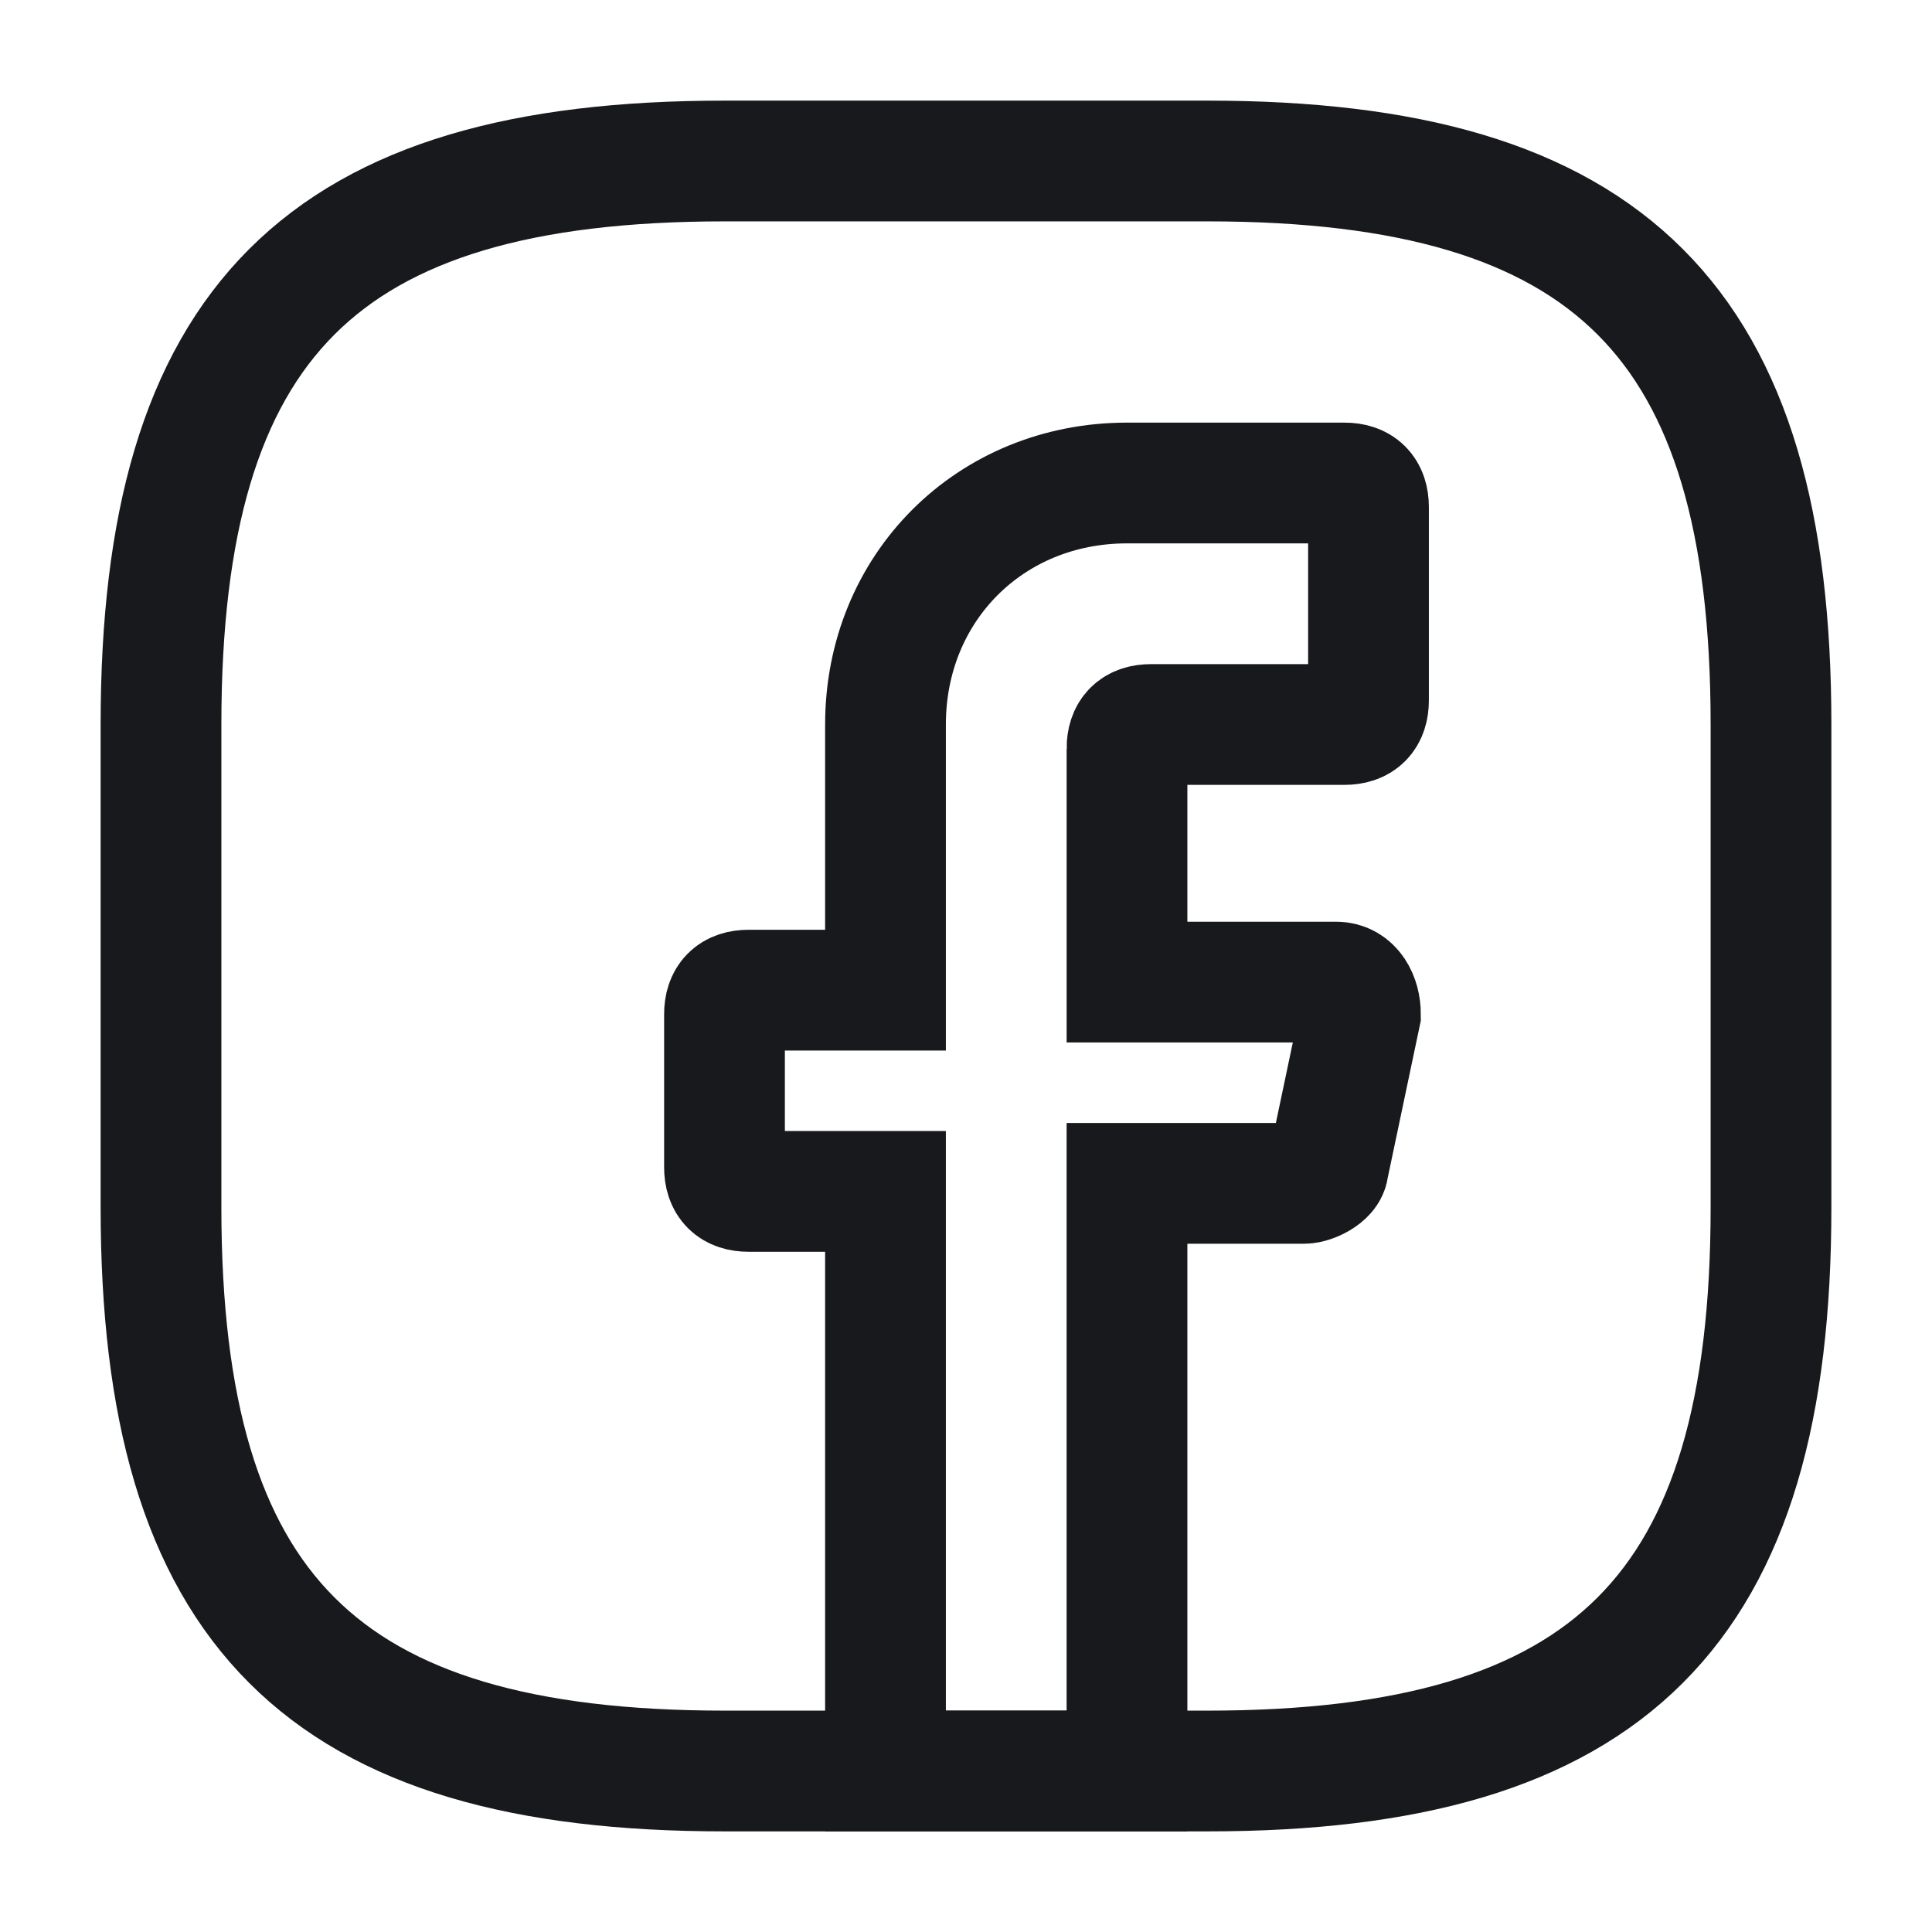 <svg fill="none" height="24" viewBox="0 0 24 24" width="24" xmlns="http://www.w3.org/2000/svg"><g stroke="#17191c" stroke-linecap="round" stroke-width="1.5"><path d="m14 9.3v2.9h2.6c.2 0 .3.2.3.4l-.4 1.9c0 .1-.2.2-.3.2h-2.2v7.3h-3v-7.2h-1.7c-.2 0-.3-.1-.3-.3v-1.9c0-.2.1-.3.3-.3h1.7v-3.3c0-1.7 1.3-3 3-3h2.7c.2 0 .3.1.3.3v2.4c0 .2-.1.3-.3.3h-2.4c-.2 0-.3.1-.3.3z" stroke-miterlimit="10"/><path d="m15 22h-6c-5 0-7-2-7-7v-6c0-5 2-7 7-7h6c5 0 7 2 7 7v6c0 5-2 7-7 7z" stroke-linejoin="round"/></g></svg>